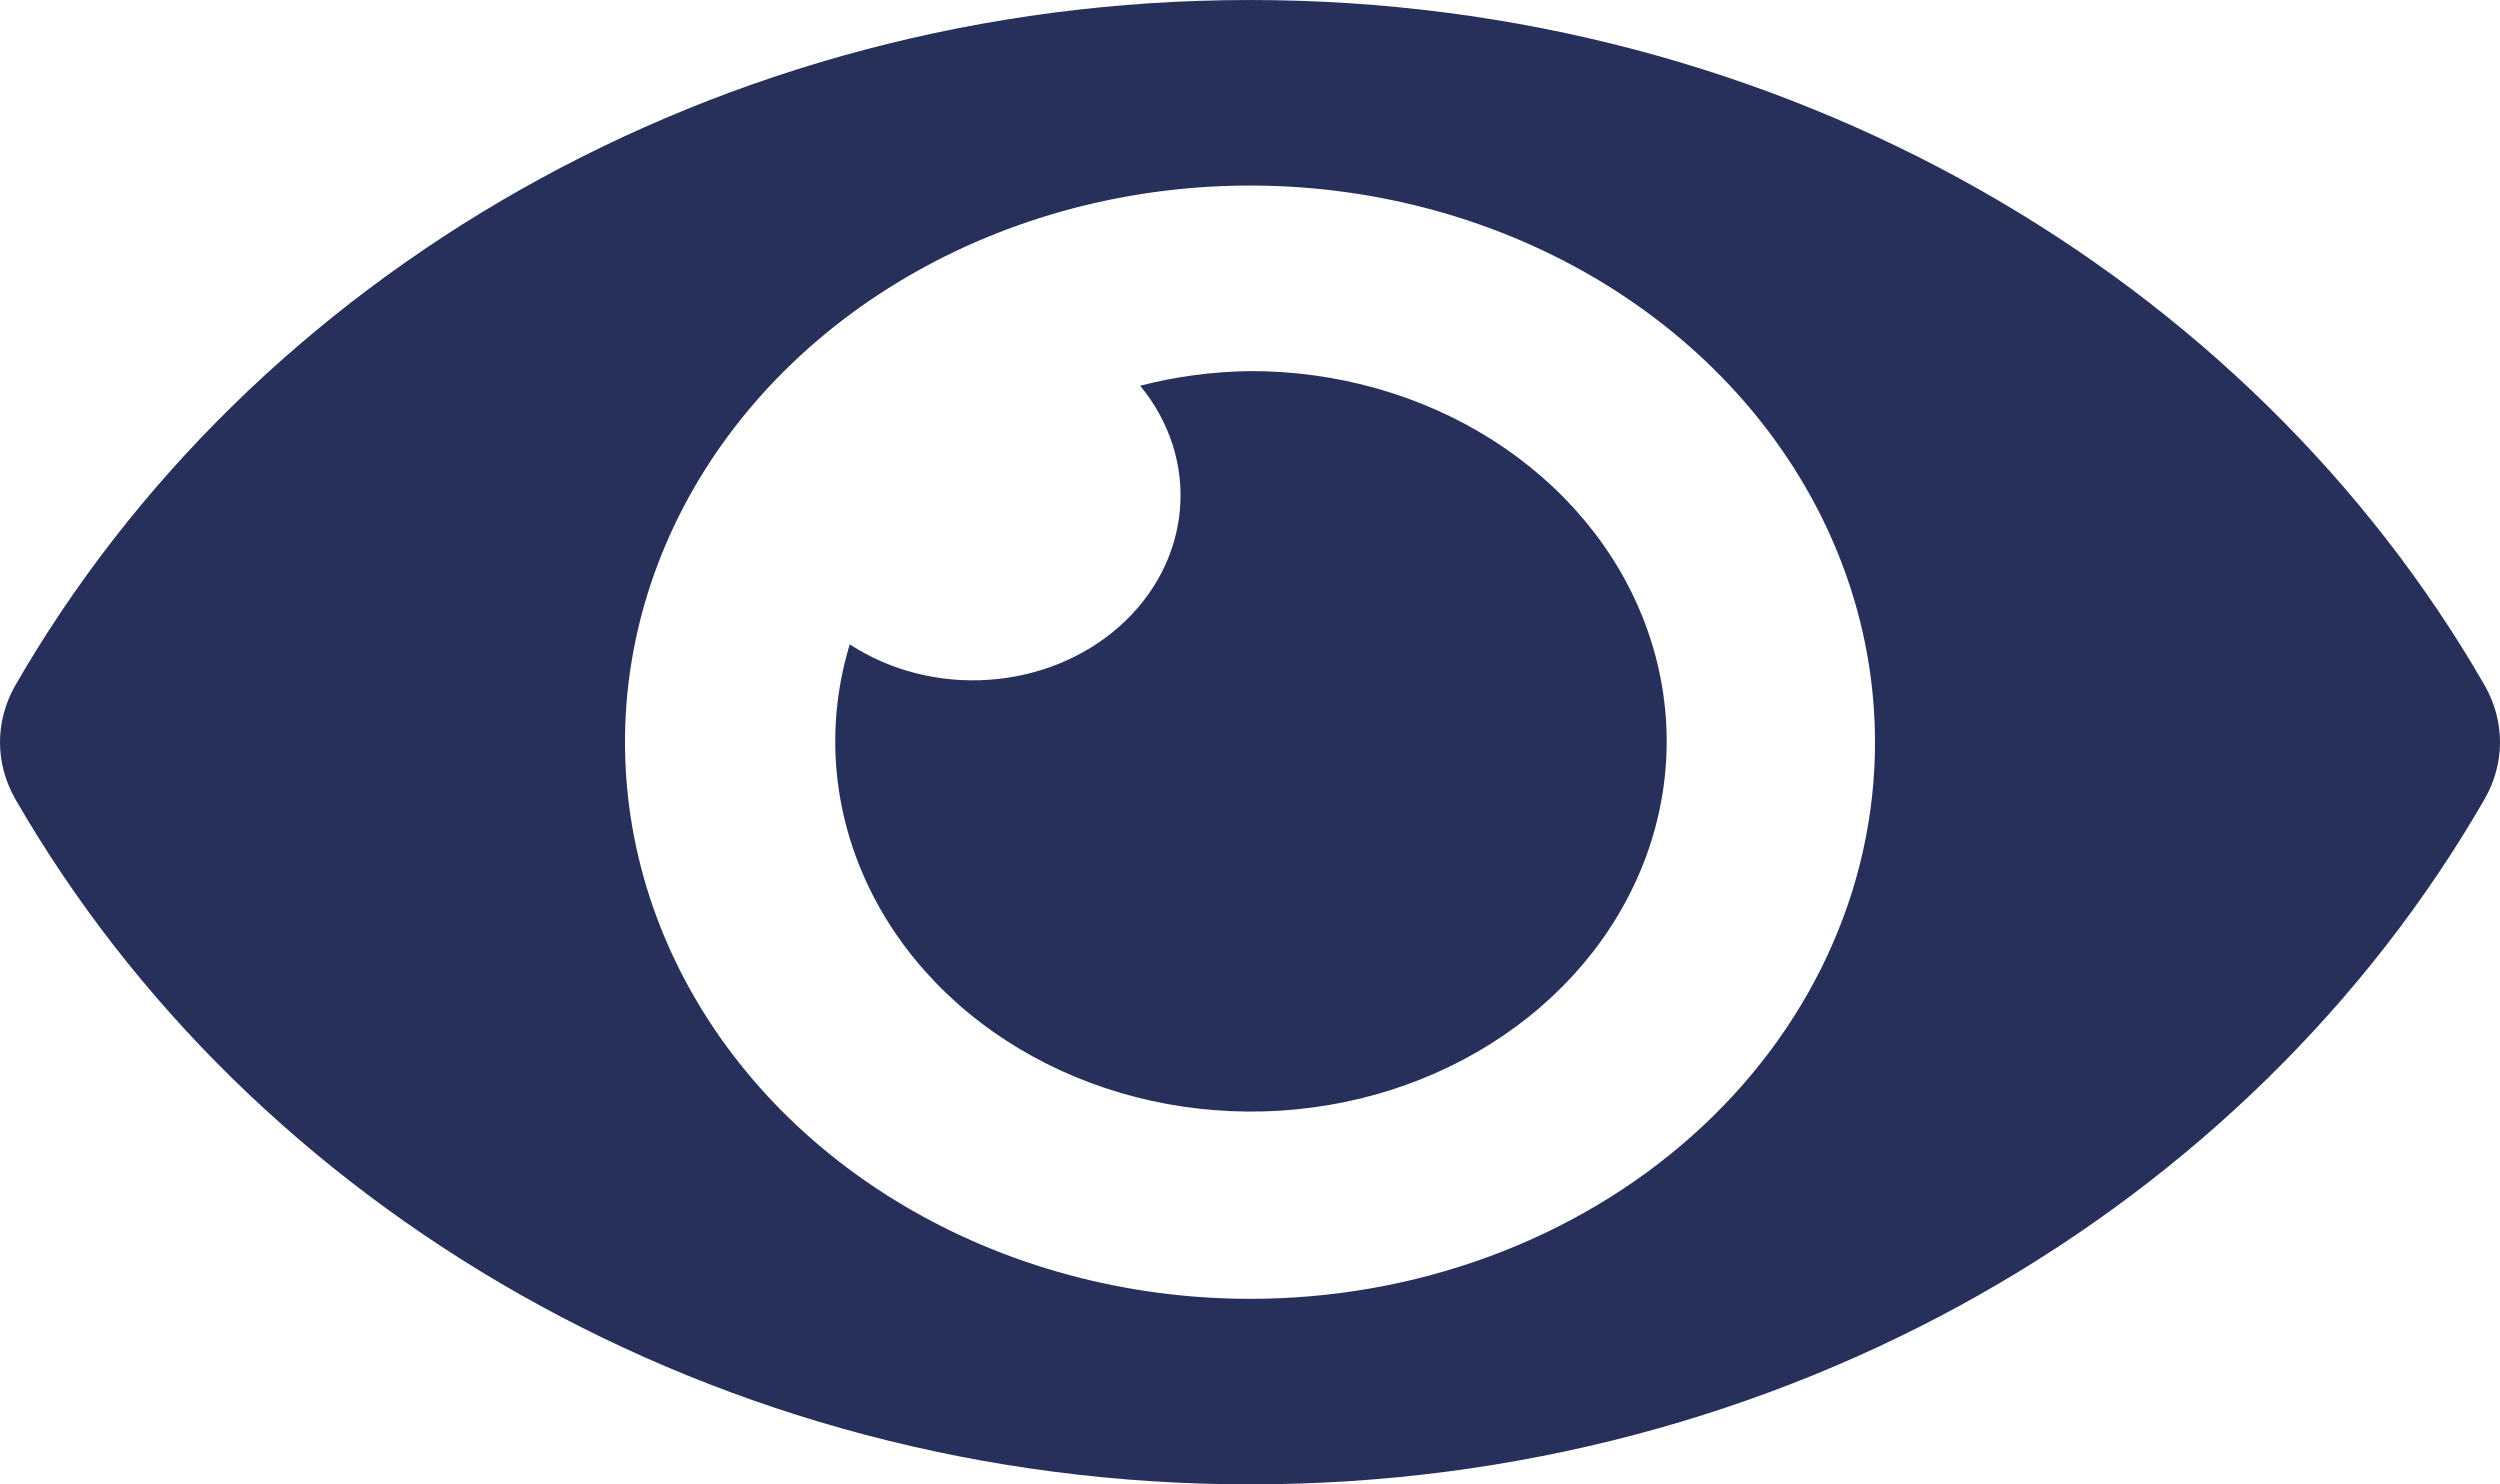 <svg width="64" height="38" viewBox="0 0 64 38" fill="none" xmlns="http://www.w3.org/2000/svg">
<path d="M63.613 17.555C57.588 7.084 45.659 0 32 0C18.341 0 6.409 7.089 0.386 17.556C0.132 18.004 -0 18.499 -0 19C-0 19.502 0.132 19.997 0.386 20.445C6.412 30.916 18.341 38 32 38C45.659 38 57.591 30.911 63.613 20.444C63.867 19.996 64 19.501 64 19C64 18.498 63.867 18.003 63.613 17.555ZM32 33.25C28.835 33.25 25.742 32.414 23.111 30.848C20.48 29.283 18.429 27.057 17.218 24.453C16.007 21.849 15.69 18.984 16.307 16.22C16.925 13.456 18.448 10.917 20.686 8.924C22.924 6.931 25.775 5.574 28.878 5.024C31.982 4.474 35.199 4.756 38.123 5.835C41.046 6.913 43.545 8.74 45.303 11.083C47.062 13.427 48 16.182 48 19C48.001 20.872 47.588 22.725 46.784 24.454C45.98 26.184 44.802 27.755 43.316 29.078C41.83 30.402 40.066 31.451 38.124 32.167C36.182 32.883 34.101 33.251 32 33.25ZM32 9.5C31.048 9.512 30.102 9.638 29.188 9.875C29.941 10.787 30.303 11.909 30.207 13.039C30.111 14.168 29.564 15.229 28.665 16.03C27.766 16.831 26.574 17.318 25.306 17.403C24.039 17.489 22.778 17.166 21.754 16.495C21.171 18.409 21.276 20.437 22.055 22.294C22.834 24.152 24.247 25.745 26.096 26.849C27.945 27.954 30.136 28.514 32.361 28.452C34.586 28.389 36.733 27.707 38.5 26.5C40.267 25.294 41.564 23.625 42.21 21.727C42.855 19.83 42.817 17.8 42.099 15.923C41.382 14.046 40.021 12.417 38.209 11.265C36.398 10.113 34.226 9.495 32 9.5Z" fill="#27305B"/>
</svg>
